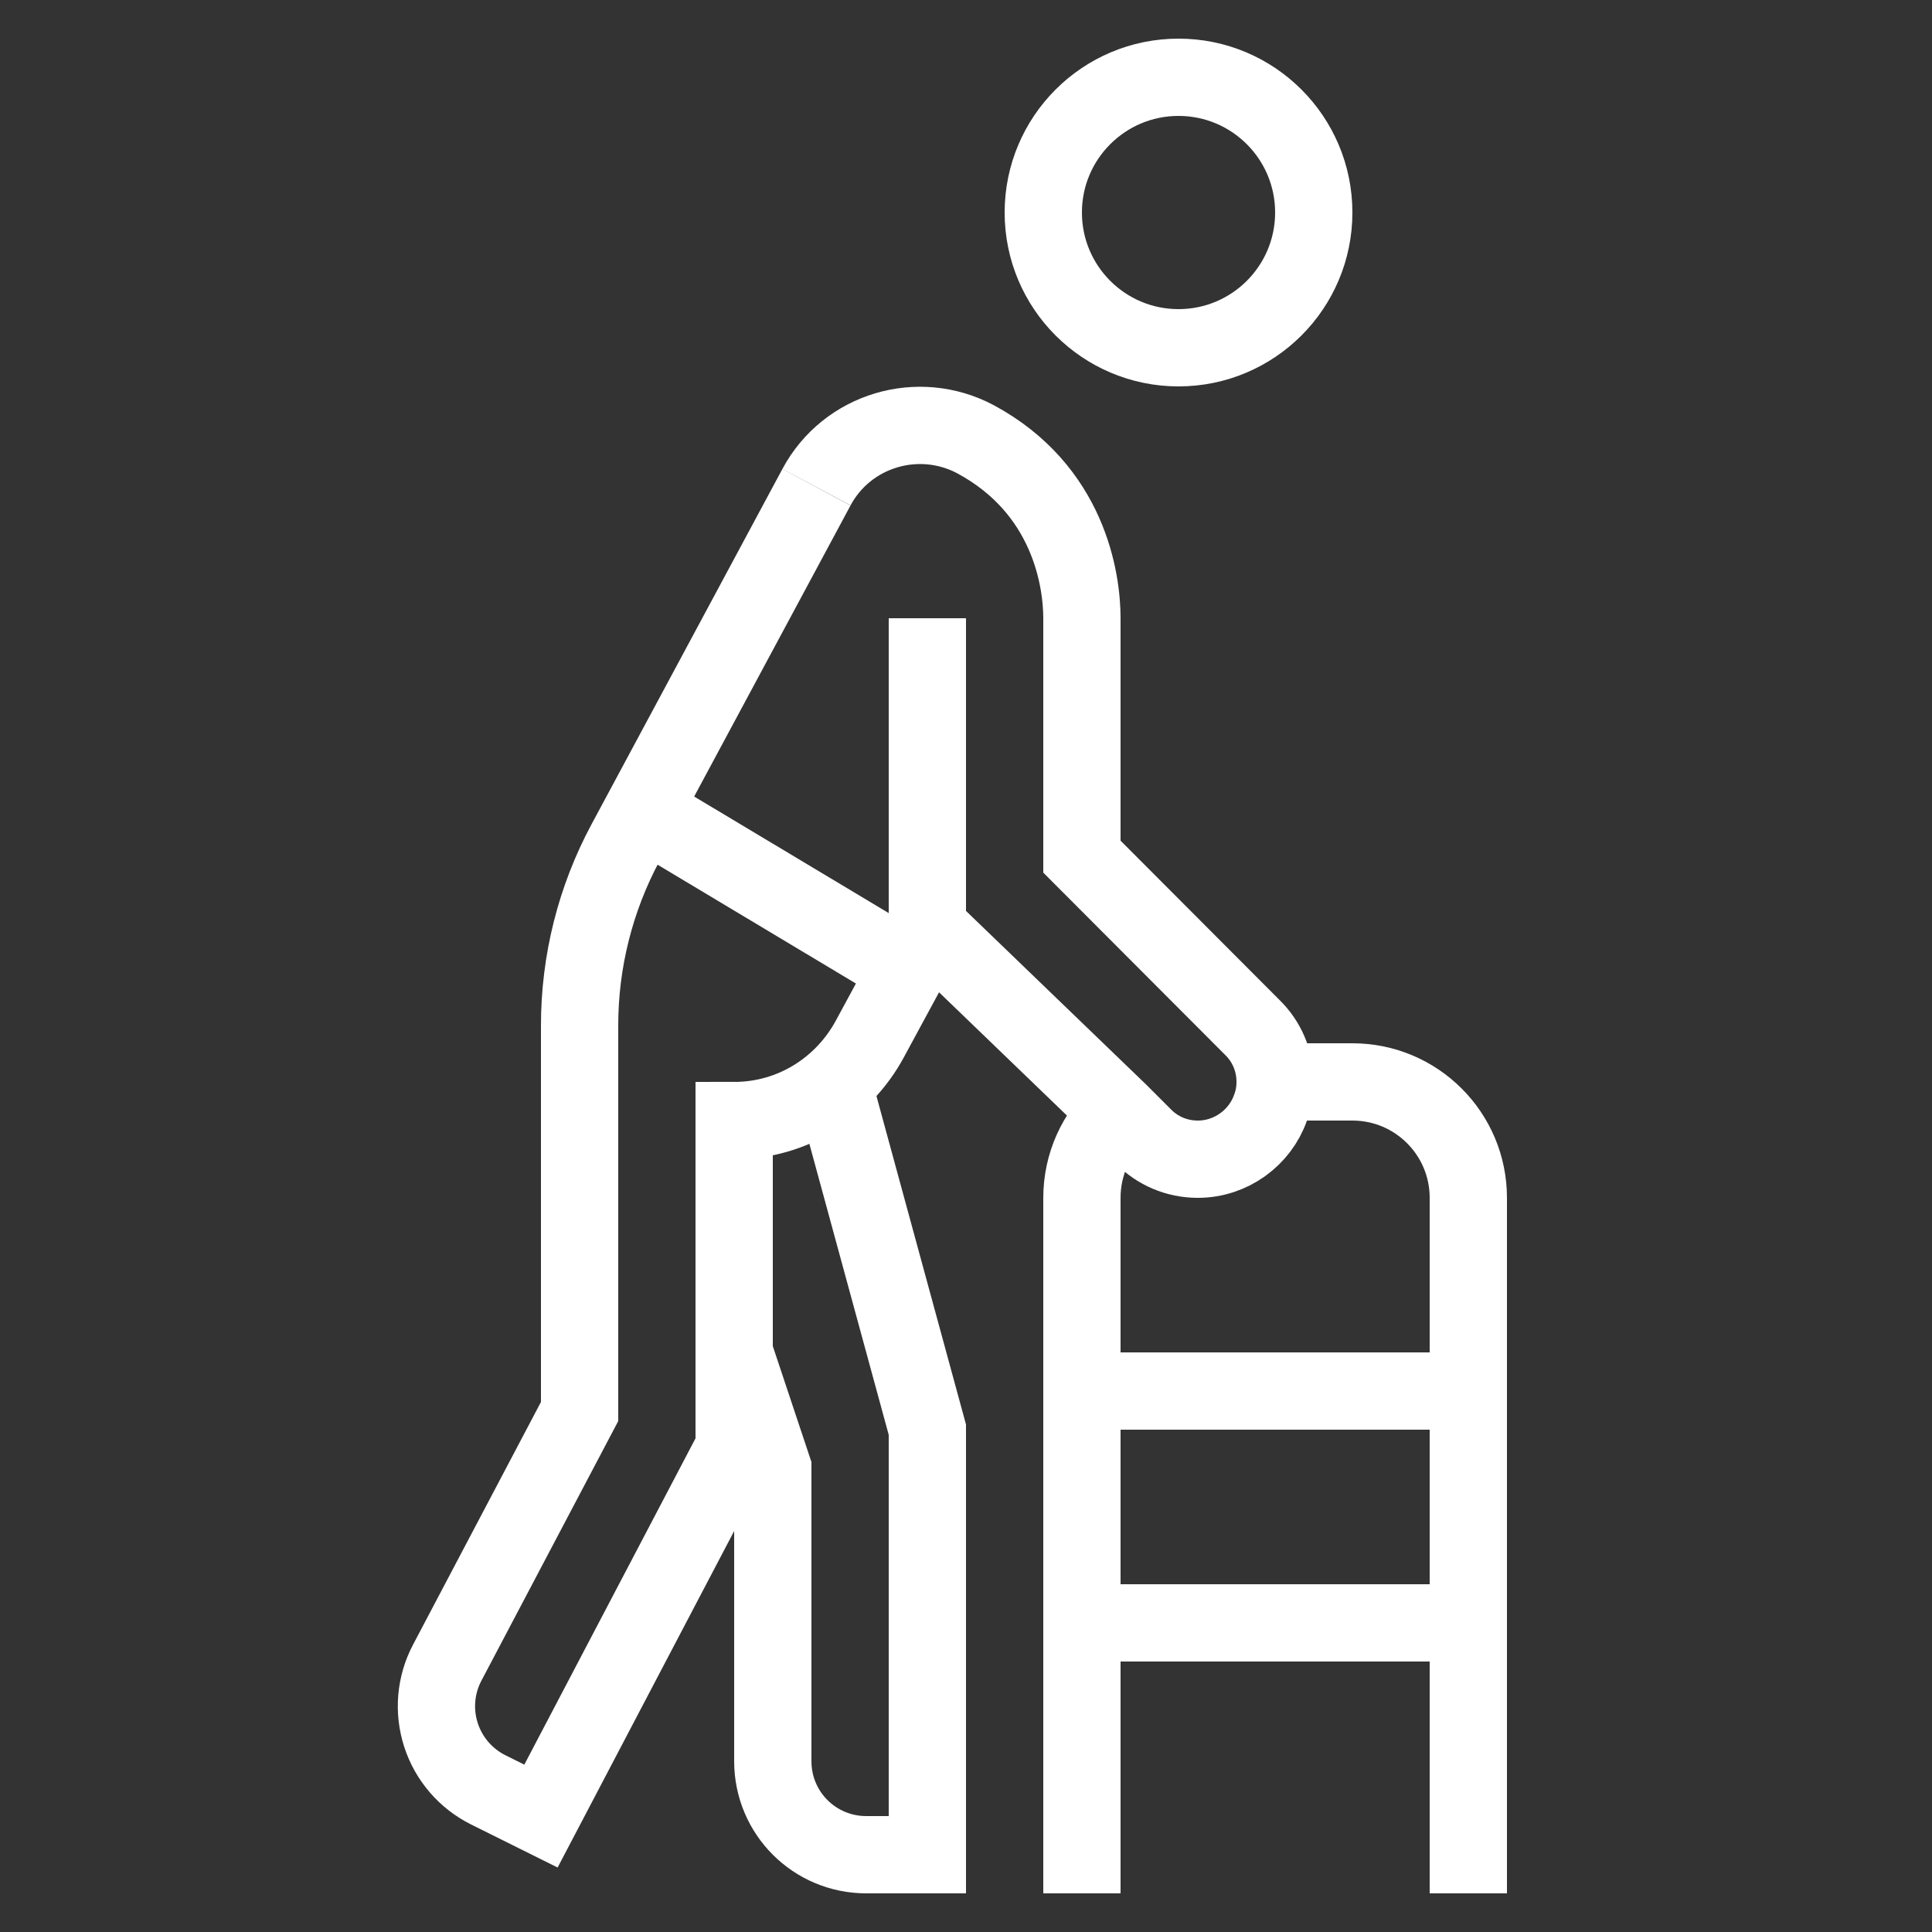 <?xml version="1.0" encoding="utf-8"?>
<!-- Generator: Adobe Illustrator 15.0.0, SVG Export Plug-In . SVG Version: 6.00 Build 0)  -->
<!DOCTYPE svg PUBLIC "-//W3C//DTD SVG 1.1//EN" "http://www.w3.org/Graphics/SVG/1.1/DTD/svg11.dtd">
<svg version="1.1" xmlns="http://www.w3.org/2000/svg" xmlns:xlink="http://www.w3.org/1999/xlink" x="0px" y="0px" width="50px"
	 height="50px" viewBox="0 0 50 50" enable-background="new 0 0 50 50" xml:space="preserve">
<rect x="0" y="0" width="50" height="50" fill="#333333" stroke="none"/>
<g id="Layer_1" display="none">
	<g display="inline">
		<path fill="none" stroke="#FFFFFF" stroke-width="2" stroke-linejoin="round" stroke-miterlimit="10" d="M21.393,27.639
			c-0.281,1.341-0.45,2.158-1.144,3.006l-11.307,4.49c-1.059,0.462-1.877,1.354-2.24,2.458c-0.578,1.759-1.366,7.202-1.792,12.095"
			/>
		<path fill="none" stroke="#FFFFFF" stroke-width="2" stroke-linejoin="round" stroke-miterlimit="10" d="M29.243,27.639
			c0.281,1.341,0.451,2.158,1.145,3.006l11.306,4.49c1.061,0.462,1.878,1.354,2.241,2.458c0.578,1.759,1.366,7.202,1.792,12.095"/>
		<path fill="none" stroke="#FFFFFF" stroke-width="2" stroke-linejoin="round" stroke-miterlimit="10" d="M31.982,4.306
			c-0.005-0.003-0.009-0.007-0.012-0.01c-1.338-1.32-3.418-2.287-6.652-2.29c-3.233,0.003-5.314,0.97-6.651,2.29
			c-0.003,0.003-0.008,0.007-0.012,0.01"/>
		<path fill="none" stroke="#FFFFFF" stroke-width="2" stroke-linejoin="round" stroke-miterlimit="10" d="M16.608,14.405
			c6.004-0.883,10.096-1.893,12.953-6.492c0.07-0.113,0.199-0.174,0.33-0.158c0.131,0.017,0.24,0.109,0.28,0.235
			c0.54,1.714,2.013,5.882,3.818,6.778h-0.001c-0.713,6.688-1.889,10.307-5.143,13.21c-0.755,0.616-1.349,0.905-2.264,1.049
			c0,0-0.073,0.013-0.187,0.031c-0.207,0.032-0.373,0.056-0.539,0.073c-0.166,0.017-0.332,0.024-0.539,0.025
			c-0.417-0.001-0.663-0.034-1.078-0.099c-0.113-0.019-0.187-0.031-0.187-0.031c-0.915-0.144-1.51-0.433-2.264-1.049
			c-3.313-2.957-4.47-6.651-5.181-13.574L16.608,14.405z"/>
		
			<line fill="none" stroke="#FFFFFF" stroke-width="2" stroke-linejoin="round" stroke-miterlimit="10" x1="32.31" y1="31.406" x2="32.308" y2="31.406"/>
		<path fill="none" stroke="#FFFFFF" stroke-width="2" stroke-linejoin="round" stroke-miterlimit="10" d="M31.971,4.296
			c9.278,7.993,3.996,20.849,4.209,23.752c0.081,1.122-0.864,1.785-1.842,2.341"/>
		<path fill="none" stroke="#FFFFFF" stroke-width="2" stroke-linejoin="round" stroke-miterlimit="10" d="M18.524,31.406
			c0,0-0.042-0.009-0.117-0.032"/>
		<path fill="none" stroke="#FFFFFF" stroke-width="2" stroke-linejoin="round" stroke-miterlimit="10" d="M18.666,4.296
			c-9.278,7.993-3.996,20.849-4.209,23.752c-0.081,1.107,0.887,1.764,1.898,2.319"/>
		<path fill="none" stroke="#FFFFFF" stroke-width="2" stroke-linejoin="round" stroke-miterlimit="10" d="M20.021,30.733
			l0.281,2.458c0.041,0.365,0.241,0.673,0.424,0.992c0.702,1.226,1.868,2.628,3.213,4.074c0.354,0.379,0.846,0.594,1.361,0.594
			c0.514,0,1.007-0.214,1.359-0.594c1.348-1.446,2.514-2.849,3.216-4.074c0.184-0.319,0.381-0.627,0.424-0.992l0.281-2.471"/>
	</g>
</g>
<g id="Layer_2">
	<circle fill="none" stroke="#FFFFFF" stroke-width="2" stroke-miterlimit="10" cx="30.5" cy="5.5" r="3.5"/>
	<path fill="none" stroke="#FFFFFF" stroke-width="2" stroke-miterlimit="10" d="M21.13,12.609c0.79-1.479,2.64-2.029,4.12-1.239
		C27.66,12.67,28,15,28,16v6.17l4.41,4.42C32.78,26.95,33,27.45,33,28c0,0.24-0.04,0.46-0.12,0.67C32.61,29.44,31.86,30,31,30
		c-0.55,0-1.05-0.22-1.41-0.59l-0.62-0.62L24,24v-8"/>
	<g>
		<path fill="none" stroke="#FFFFFF" stroke-width="2" stroke-miterlimit="10" d="M21.13,12.609l-4.939,9.194
			C15.409,23.258,15,24.885,15,26.536v9.994l-3.426,6.5c-0.304,0.576-0.362,1.25-0.162,1.869c0.2,0.62,0.642,1.133,1.225,1.423
			L14,47l5-9.53V29c1.523,0,2.836-0.859,3.512-2.113l1.664-3.074"/>
	</g>
	<g>
		<path fill="none" stroke="#FFFFFF" stroke-width="2" stroke-miterlimit="10" d="M21.56,28.05L24,37v11h-1.58
			C21.08,48,20,46.92,20,45.58V38l-1-3"/>
	</g>
	<path fill="none" stroke="#FFFFFF" stroke-width="2" stroke-miterlimit="10" d="M28,49V31c0-0.87,0.37-1.66,0.97-2.21"/>
	<line fill="none" stroke="#FFFFFF" stroke-width="2" stroke-miterlimit="10" x1="23.49" y1="25.09" x2="16.63" y2="20.98"/>
	<path fill="none" stroke="#FFFFFF" stroke-width="2" stroke-miterlimit="10" d="M33,28h2c1.657,0,3,1.343,3,3v18"/>
	<line fill="none" stroke="#FFFFFF" stroke-width="2" stroke-miterlimit="10" x1="28" y1="36" x2="38" y2="36"/>
	<line fill="none" stroke="#FFFFFF" stroke-width="2" stroke-miterlimit="10" x1="28" y1="42" x2="38" y2="42"/>
</g>
<g id="Layer_3">
</g>
<g id="Layer_4">
</g>
<g id="Layer_5">
</g>
<g id="Layer_6">
</g>
</svg>
